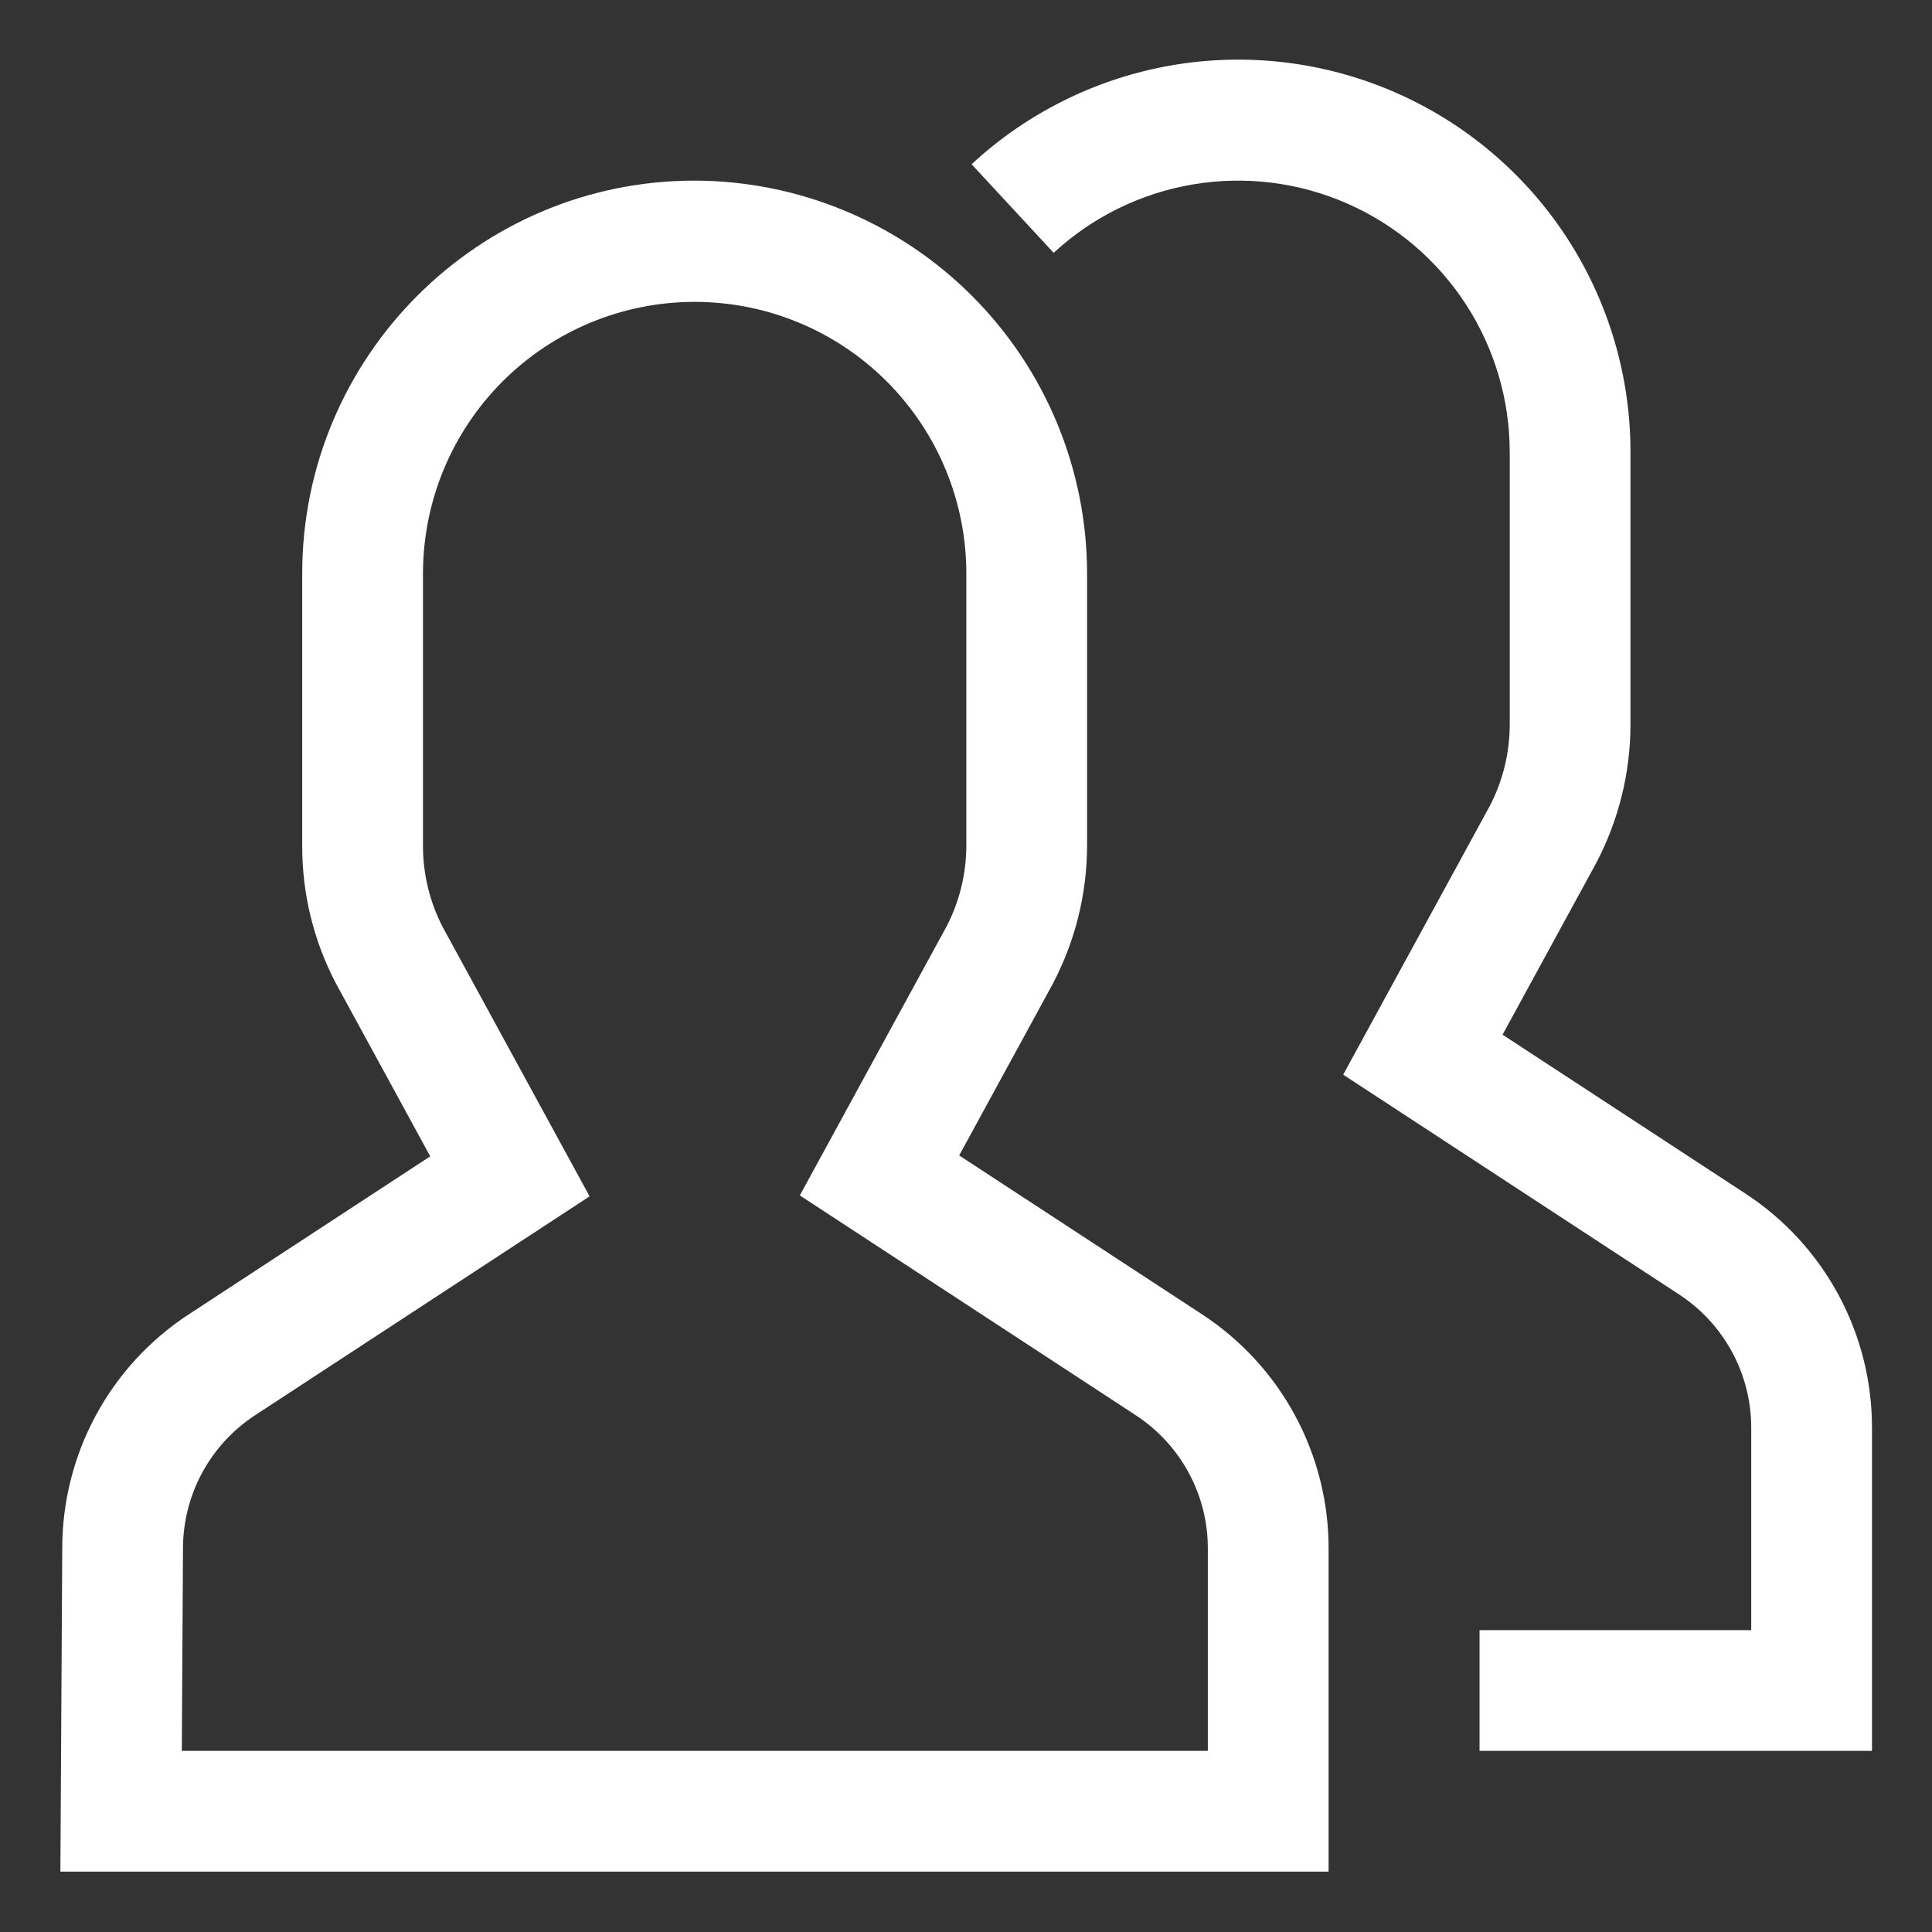 <svg width="80" height="80" viewBox="0 0 80 80" fill="none" xmlns="http://www.w3.org/2000/svg">
<rect x="0" y="0" width="80" height="80" fill="#333333" stroke="none"/>
<path d="M72.272 49.422L62.218 42.844L66.089 35.747C67.023 33.975 67.512 32.003 67.515 30V18.75C67.522 15.587 66.606 12.49 64.879 9.84C63.151 7.191 60.687 5.103 57.79 3.834C54.892 2.565 51.687 2.169 48.568 2.696C45.449 3.224 42.552 4.65 40.232 6.801L43.63 10.469C45.237 8.983 47.243 7.998 49.402 7.635C51.561 7.272 53.779 7.547 55.784 8.427C57.788 9.306 59.493 10.751 60.689 12.585C61.884 14.418 62.519 16.561 62.515 18.75V30C62.514 31.166 62.235 32.316 61.7 33.352L55.619 44.5L69.534 53.605C70.453 54.207 71.207 55.028 71.727 55.994C72.248 56.961 72.518 58.042 72.515 59.14V67.5H61.265V72.5H77.515V59.14C77.52 57.212 77.043 55.312 76.127 53.615C75.212 51.918 73.886 50.477 72.272 49.422Z" fill="white"/>
<path d="M49.772 54.422L39.718 47.844L43.589 40.747C44.523 38.975 45.012 37.003 45.014 35V23.75C45.011 19.438 43.298 15.303 40.25 12.253C37.202 9.203 33.068 7.486 28.756 7.479C19.8 7.479 12.514 14.778 12.514 23.75V35C12.505 37.002 12.989 38.976 13.923 40.746L17.815 47.881L7.82 54.422C6.207 55.475 4.883 56.914 3.968 58.609C3.053 60.303 2.575 62.199 2.578 64.125L2.5 77.5H55.014V64.14C55.02 62.212 54.543 60.312 53.627 58.615C52.712 56.918 51.386 55.477 49.772 54.422ZM50.014 72.5H7.529L7.577 64.14C7.574 63.042 7.844 61.961 8.365 60.994C8.885 60.028 9.639 59.206 10.558 58.605L24.414 49.538L18.312 38.352C17.784 37.314 17.51 36.165 17.515 35V23.75C17.515 20.767 18.7 17.905 20.81 15.795C22.919 13.685 25.781 12.5 28.765 12.5C31.748 12.5 34.61 13.685 36.719 15.795C38.829 17.905 40.014 20.767 40.014 23.75V35C40.014 36.166 39.735 37.316 39.2 38.352L33.119 49.5L47.034 58.605C47.953 59.207 48.707 60.028 49.227 60.994C49.748 61.961 50.018 63.042 50.014 64.14V72.5Z" fill="white"/>
</svg>
